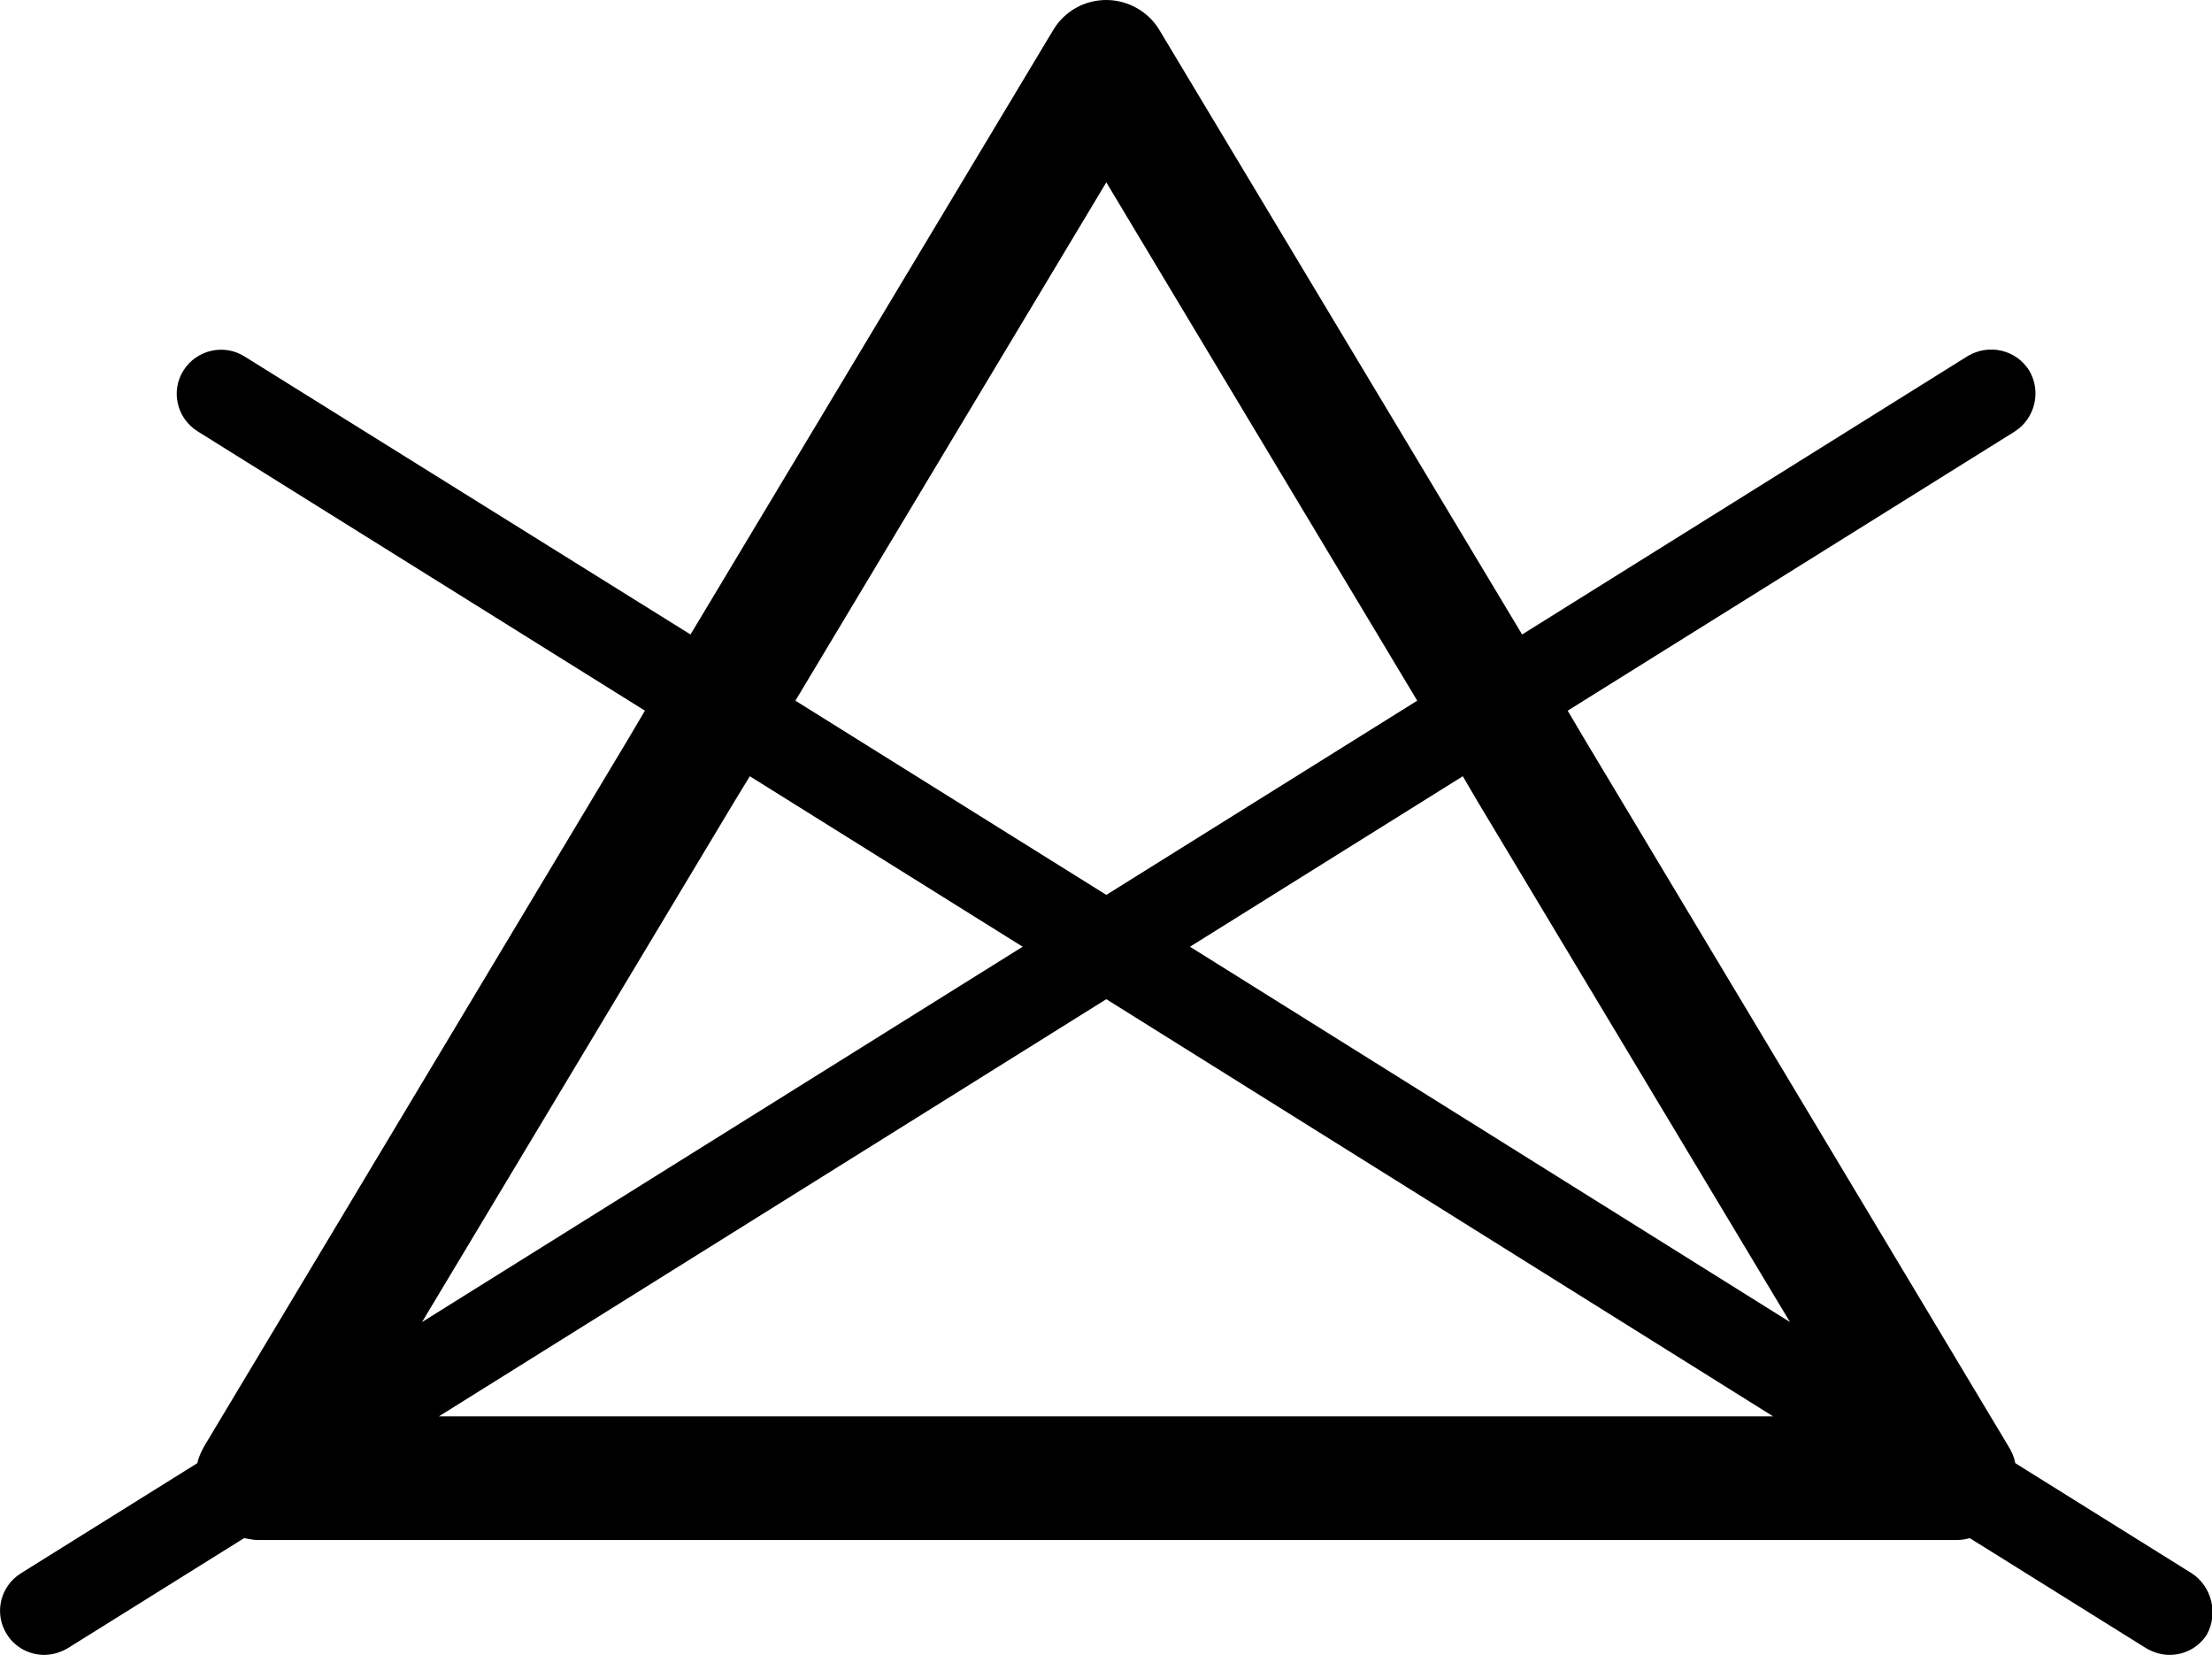 <?xml version="1.0" encoding="utf-8"?>
<!-- Generator: Adobe Illustrator 26.2.1, SVG Export Plug-In . SVG Version: 6.00 Build 0)  -->
<svg version="1.1" id="Layer_1" xmlns="http://www.w3.org/2000/svg" xmlns:xlink="http://www.w3.org/1999/xlink" x="0px" y="0px"
	 viewBox="0 0 35.43 26.5" style="enable-background:new 0 0 35.43 26.5;" xml:space="preserve">
<path d="M35.1,25.19l-2.82-1.76c-0.02-0.1-0.06-0.19-0.11-0.27l-6.8-11.34l-0.26-0.44l7.16-4.47C32.6,6.7,32.7,6.26,32.5,5.93
	C32.29,5.6,31.86,5.5,31.52,5.7l-7.14,4.46l-5.81-9.68C18.39,0.18,18.06,0,17.72,0c-0.35,0-0.67,0.18-0.85,0.48l-5.81,9.68
	L3.92,5.71C3.59,5.5,3.15,5.6,2.94,5.93C2.73,6.26,2.83,6.7,3.17,6.91l7.16,4.47l-0.26,0.44l-6.8,11.34
	c-0.05,0.09-0.09,0.18-0.11,0.27l-2.82,1.76C0,25.4-0.1,25.84,0.11,26.17c0.13,0.21,0.36,0.33,0.6,0.33c0.13,0,0.26-0.04,0.38-0.11
	l2.82-1.76c0.07,0.01,0.14,0.03,0.21,0.03h13.61h13.61c0.07,0,0.14-0.01,0.21-0.03l2.82,1.76c0.12,0.07,0.25,0.11,0.38,0.11
	c0.24,0,0.47-0.12,0.6-0.33C35.53,25.84,35.43,25.4,35.1,25.19z M23.67,12.84l5,8.33l-9.61-6.01l4.37-2.73L23.67,12.84z M17.72,2.92
	l4.98,8.3l-4.98,3.11l-4.98-3.11L17.72,2.92z M11.76,12.84l0.25-0.41l4.37,2.73l-9.62,6.01L11.76,12.84z M17.72,22.68H7.03L17.72,16
	l10.68,6.68H17.72z"/>
</svg>
